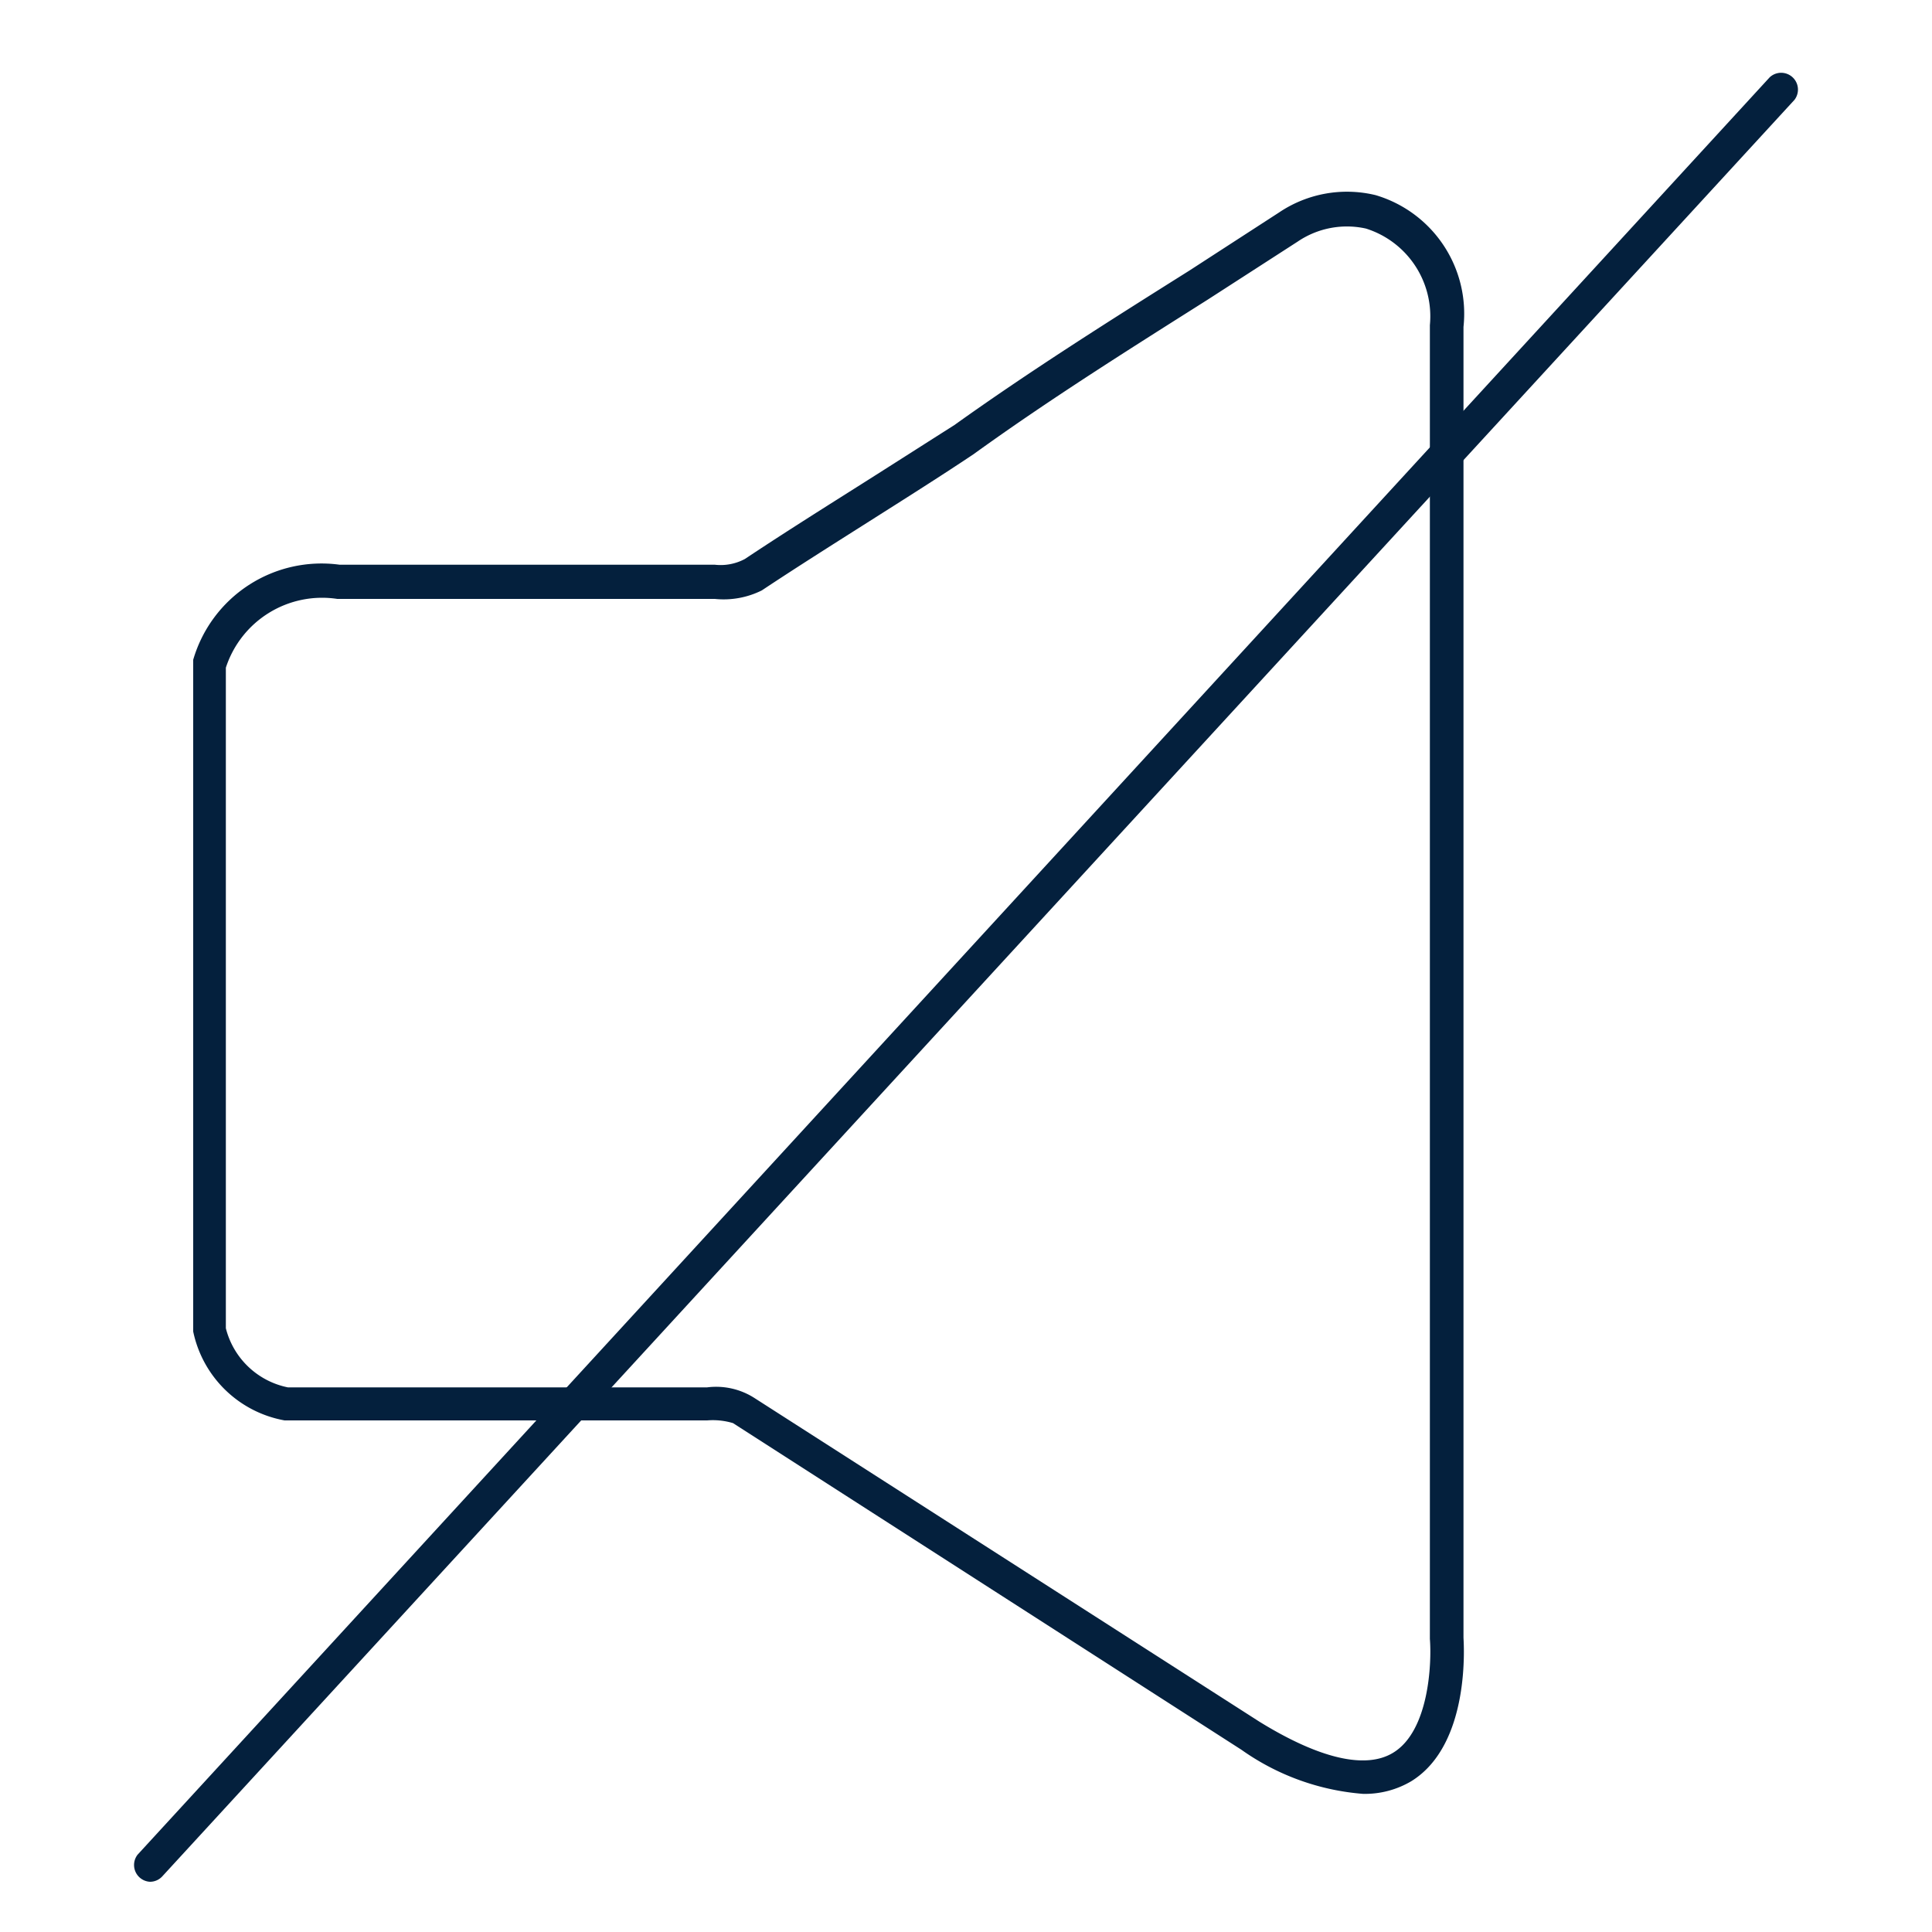 <svg viewBox="0 0 100 100" xmlns="http://www.w3.org/2000/svg"><g fill="#04203d"><path d="m70.55 92.85a12.58 12.58 0 0 1 -6.29-2.28l-26.32-16.91a3.63 3.63 0 0 0 -1.34-.14h-21.87a5.9 5.9 0 0 1 -4.73-4.6v-34.66-.11a6.92 6.92 0 0 1 7.58-4.92h19.42a2.66 2.66 0 0 0 1.56-.3c1.68-1.12 3.54-2.3 5.41-3.48s3.68-2.34 5.43-3.45c3.94-2.82 8.13-5.46 12.17-8q2.36-1.53 4.63-3a6.29 6.29 0 0 1 5-.9 6.4 6.4 0 0 1 4.55 6.82v67.84c0 .15.43 5.51-2.71 7.44a4.72 4.72 0 0 1 -2.49.65zm-5.37-3.74c3.11 1.92 5.51 2.48 6.93 1.61 1.86-1.13 2-4.64 1.9-5.89v-68a4.76 4.76 0 0 0 -3.31-5 4.54 4.54 0 0 0 -3.54.68l-4.65 3c-4 2.53-8.19 5.16-12.12 8-1.78 1.19-3.64 2.36-5.5 3.54s-3.7 2.34-5.46 3.51a4.43 4.43 0 0 1 -2.43.44h-19.54a5.24 5.24 0 0 0 -5.77 3.56v34.19a4.16 4.16 0 0 0 3.21 3.06h1.39 20.31a3.68 3.68 0 0 1 2.48.57z"/><path d="m7.76 97.4a.87.87 0 0 1 -.64-1.4l84.48-92a.87.87 0 0 1 1.28 1.17l-84.48 91.95a.86.86 0 0 1 -.64.28z"/></g></svg>